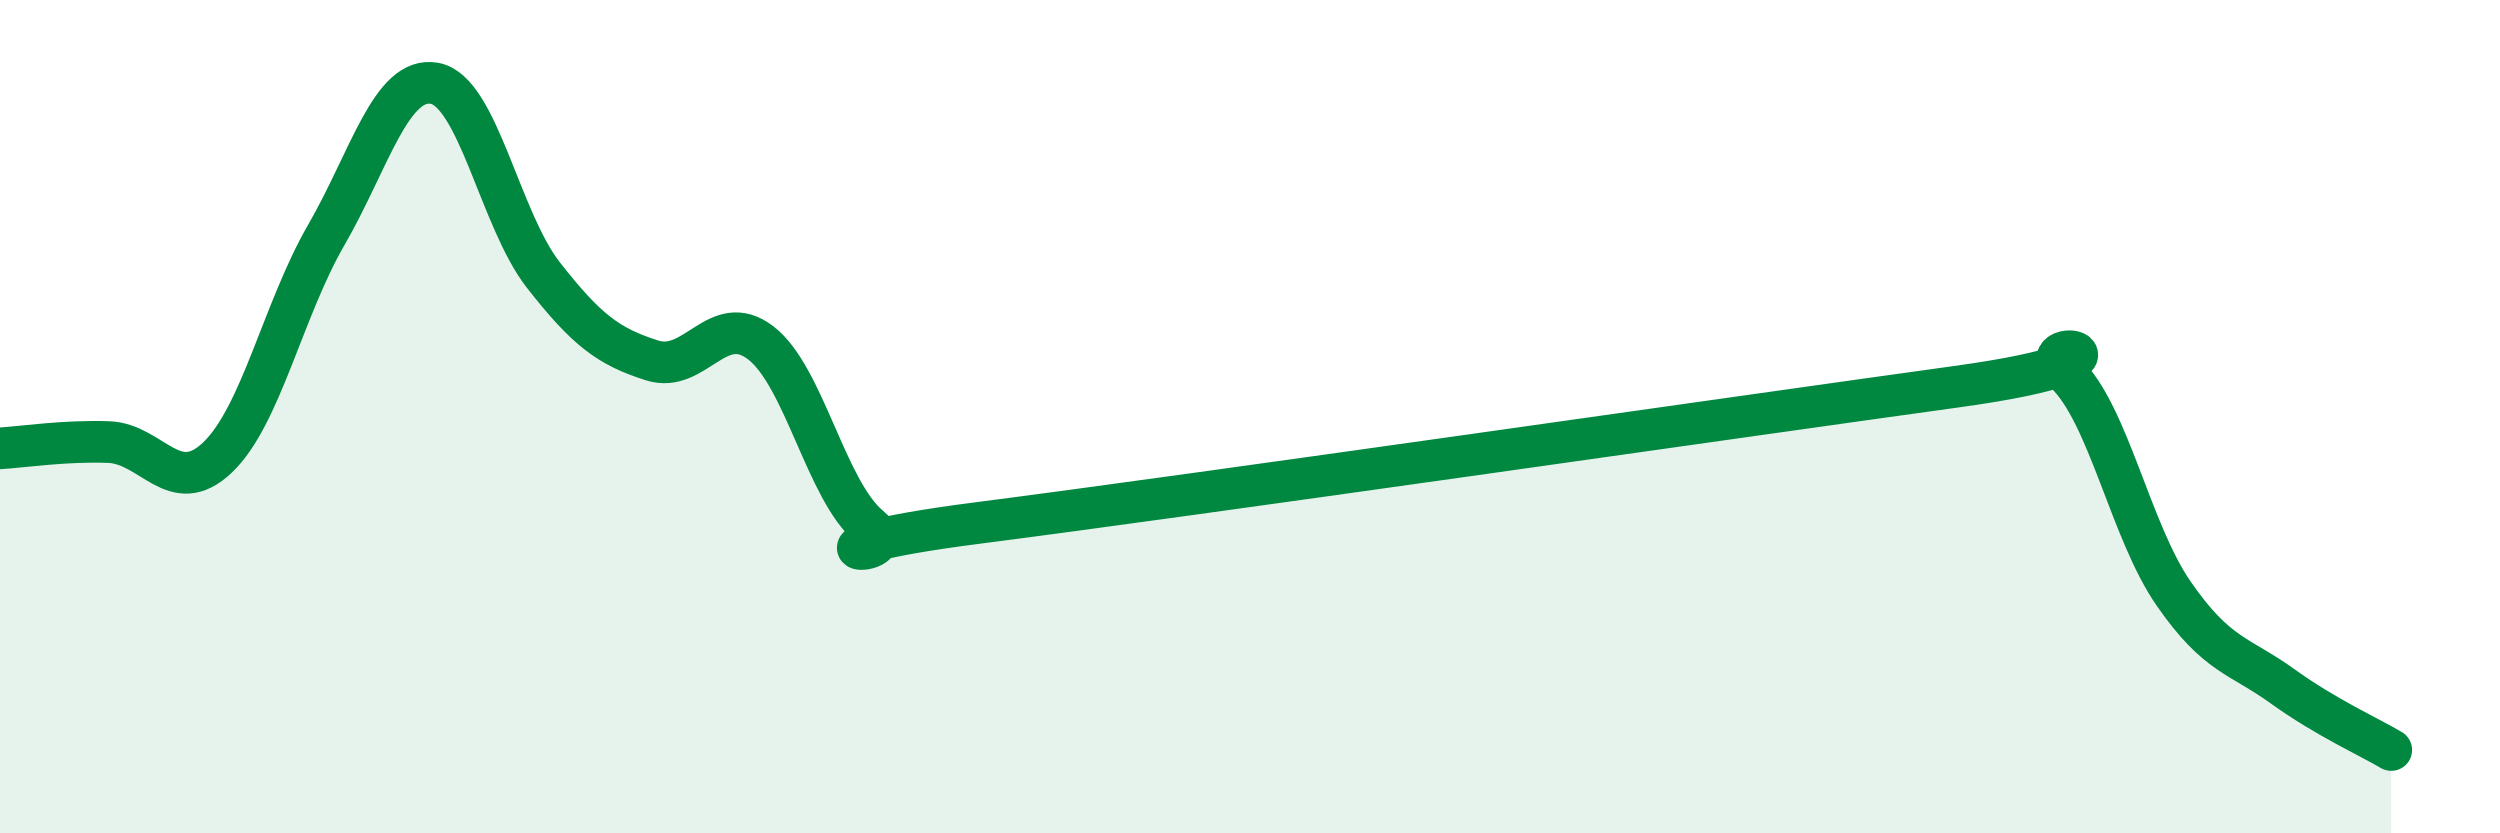 
    <svg width="60" height="20" viewBox="0 0 60 20" xmlns="http://www.w3.org/2000/svg">
      <path
        d="M 0,10.76 C 0.52,10.73 1.57,10.57 2.61,10.61 C 3.65,10.65 4.18,11.97 5.22,10.98 C 6.26,9.99 6.79,7.44 7.83,5.64 C 8.87,3.84 9.39,1.81 10.43,2 C 11.47,2.19 12,5.27 13.04,6.6 C 14.08,7.93 14.61,8.32 15.65,8.65 C 16.69,8.98 17.22,7.43 18.26,8.23 C 19.3,9.03 19.83,11.78 20.87,12.64 C 21.91,13.5 18.26,13.22 23.48,12.55 C 28.7,11.88 41.74,10 46.96,9.28 C 52.18,8.56 48.53,7.96 49.57,8.95 C 50.61,9.94 51.13,12.75 52.17,14.25 C 53.21,15.75 53.74,15.72 54.78,16.47 C 55.82,17.22 56.87,17.69 57.39,18L57.39 20L0 20Z"
        fill="#008740"
        opacity="0.1"
        stroke-linecap="round"
        stroke-linejoin="round"
      />
      <path
        d="M 0,10.76 C 0.52,10.73 1.57,10.57 2.61,10.61 C 3.65,10.65 4.18,11.97 5.22,10.98 C 6.26,9.99 6.79,7.44 7.83,5.64 C 8.87,3.84 9.39,1.81 10.43,2 C 11.47,2.19 12,5.27 13.04,6.6 C 14.08,7.93 14.61,8.32 15.65,8.65 C 16.69,8.98 17.22,7.43 18.26,8.23 C 19.3,9.03 19.83,11.78 20.87,12.64 C 21.91,13.5 18.26,13.22 23.48,12.55 C 28.7,11.88 41.74,10 46.96,9.28 C 52.18,8.56 48.53,7.96 49.57,8.95 C 50.61,9.94 51.13,12.75 52.17,14.25 C 53.21,15.75 53.74,15.72 54.78,16.47 C 55.82,17.22 56.87,17.69 57.39,18"
        stroke="#008740"
        stroke-width="1"
        fill="none"
        stroke-linecap="round"
        stroke-linejoin="round"
      />
    </svg>
  